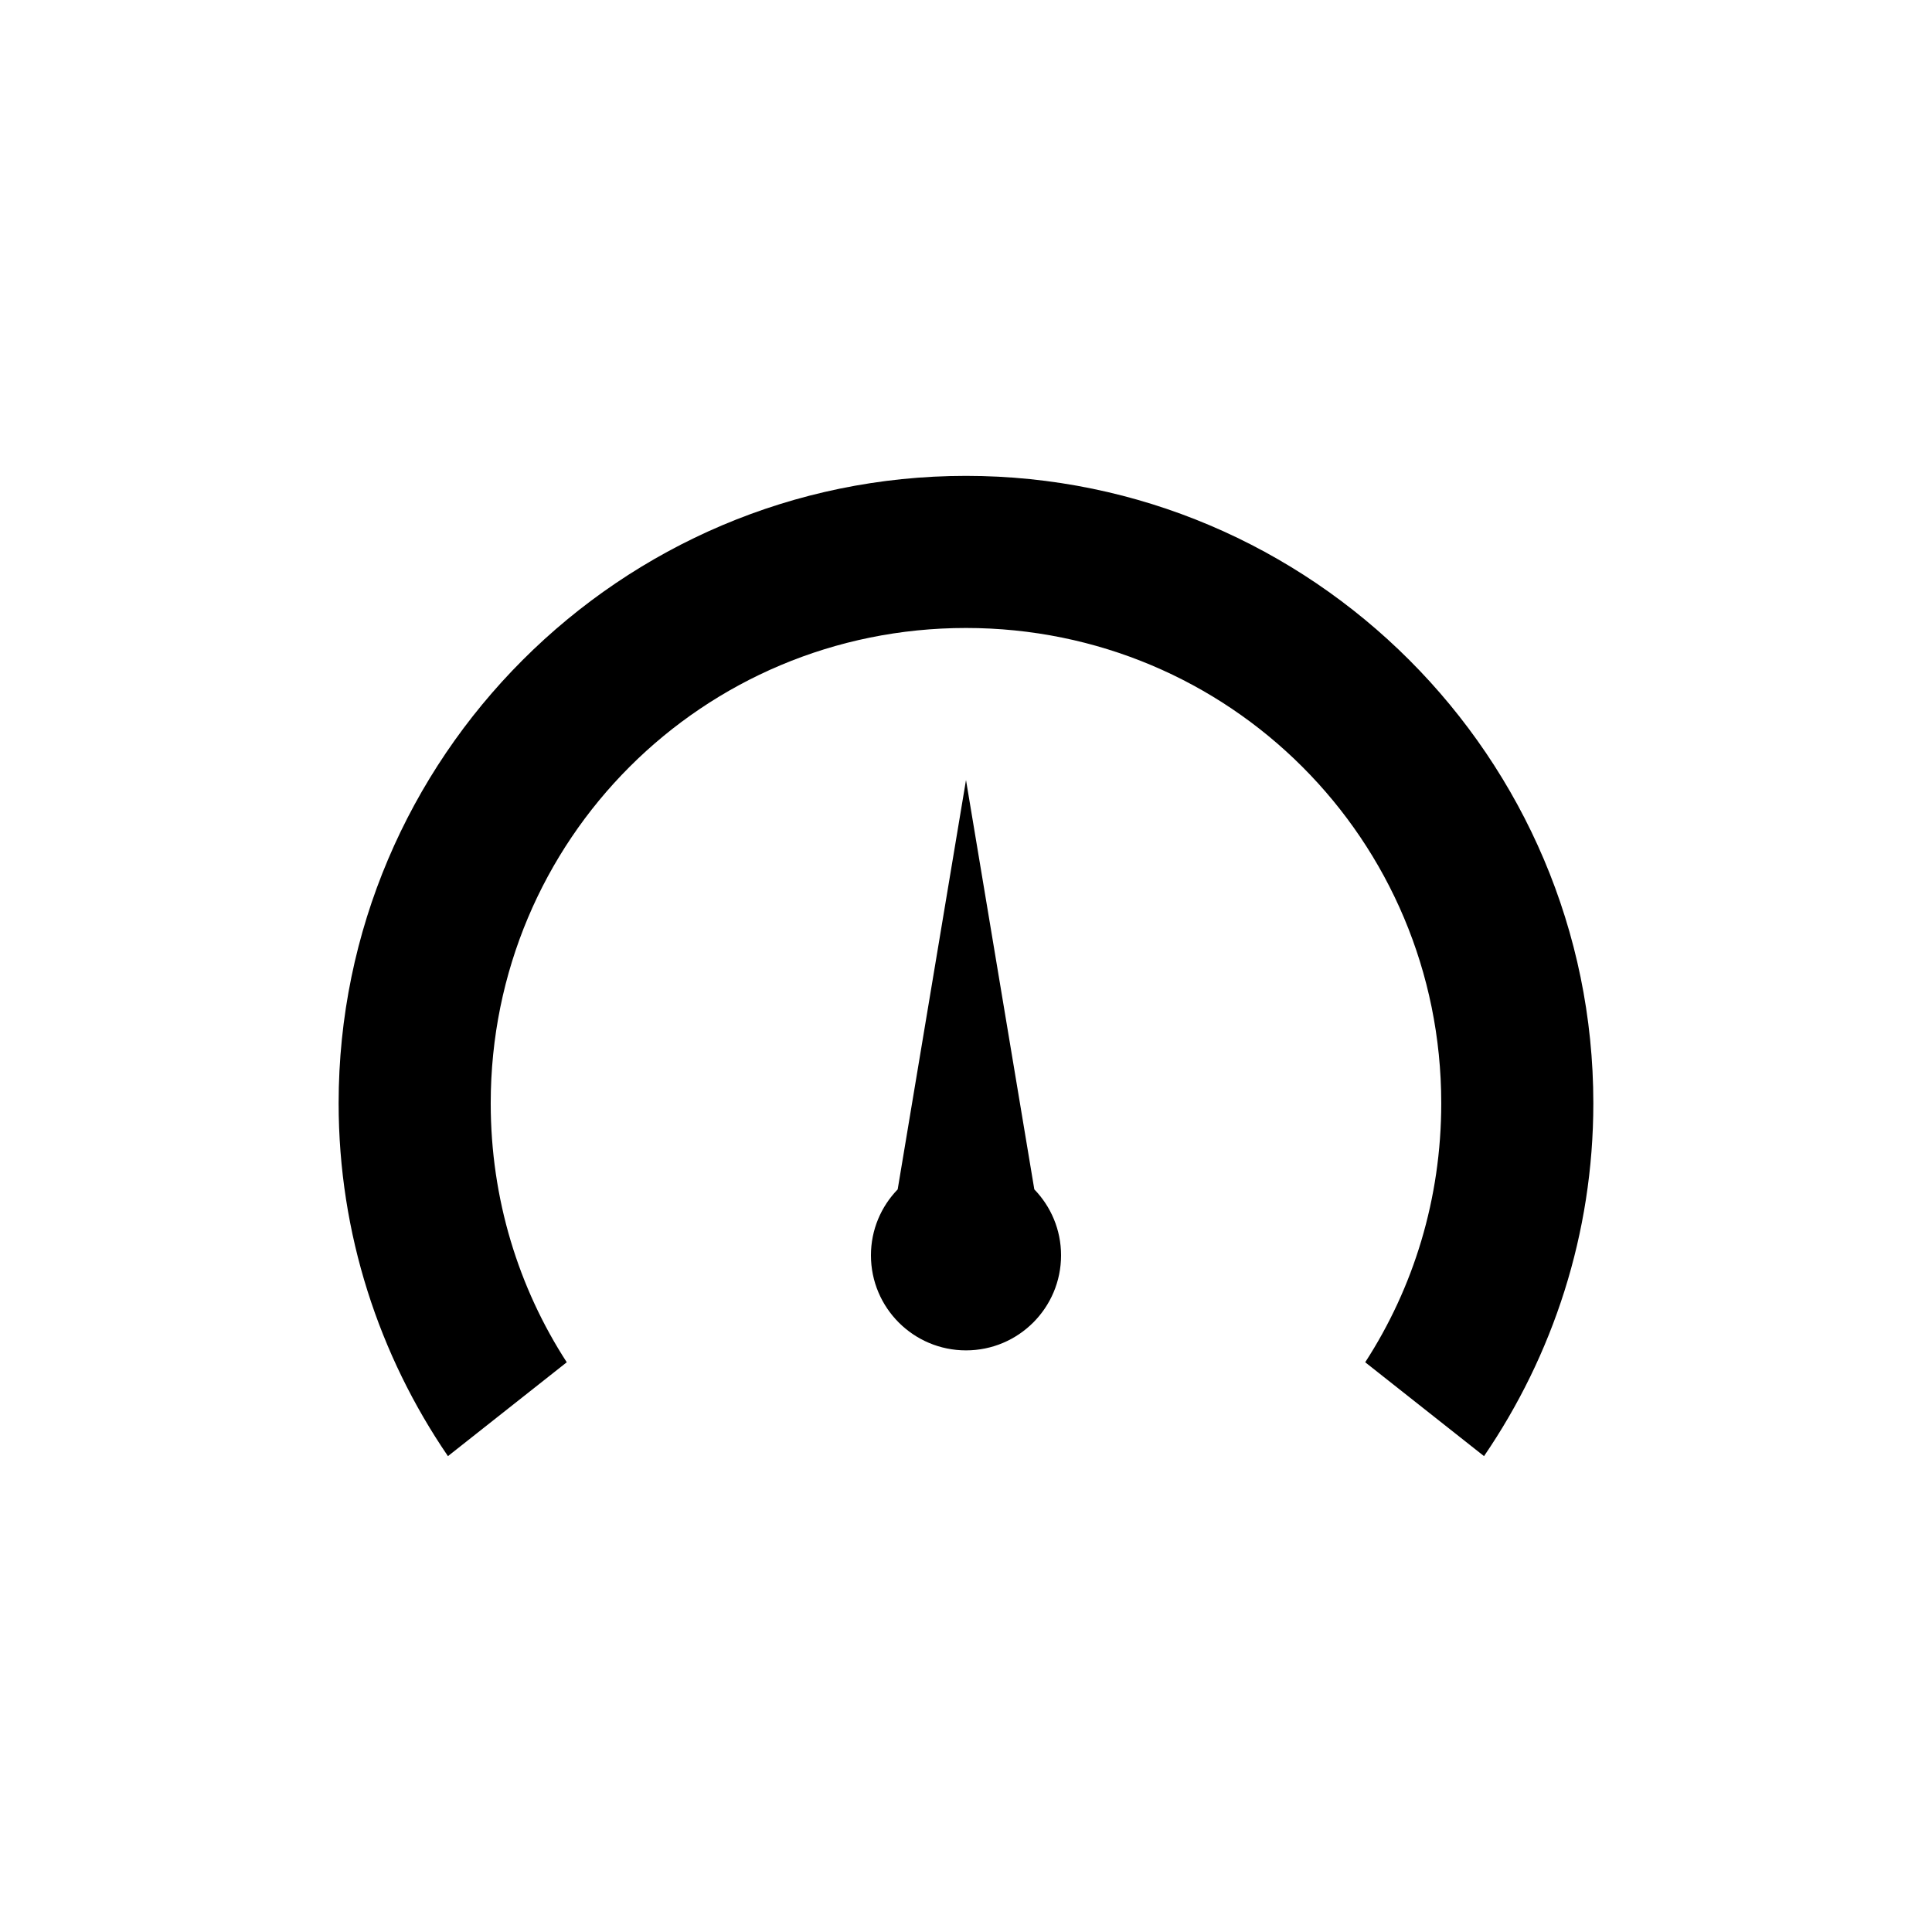 <?xml version="1.0" encoding="UTF-8"?>
<!-- Uploaded to: ICON Repo, www.svgrepo.com, Generator: ICON Repo Mixer Tools -->
<svg fill="#000000" width="800px" height="800px" version="1.1" viewBox="144 144 512 512" xmlns="http://www.w3.org/2000/svg">
 <path d="m400 270.11c-91.582 0-166.26 74.676-166.26 166.26 0 34.625 10.746 66.852 28.969 93.52l31.488-24.875c-12.781-19.715-20.152-43.289-20.152-68.645 0-69.801 56.152-125.95 125.95-125.95s125.95 56.152 125.95 125.95c0 25.352-7.371 48.93-20.152 68.645l31.488 24.875c18.227-26.668 28.969-58.895 28.969-93.52 0-91.582-74.676-166.26-166.26-166.26zm0 80.609-18.105 108.48c-4.379 4.527-7.086 10.672-7.086 17.473 0 13.914 11.277 25.191 25.191 25.191s25.191-11.277 25.191-25.191c0-6.801-2.707-12.945-7.086-17.477l-18.105-108.48z"/>
</svg>